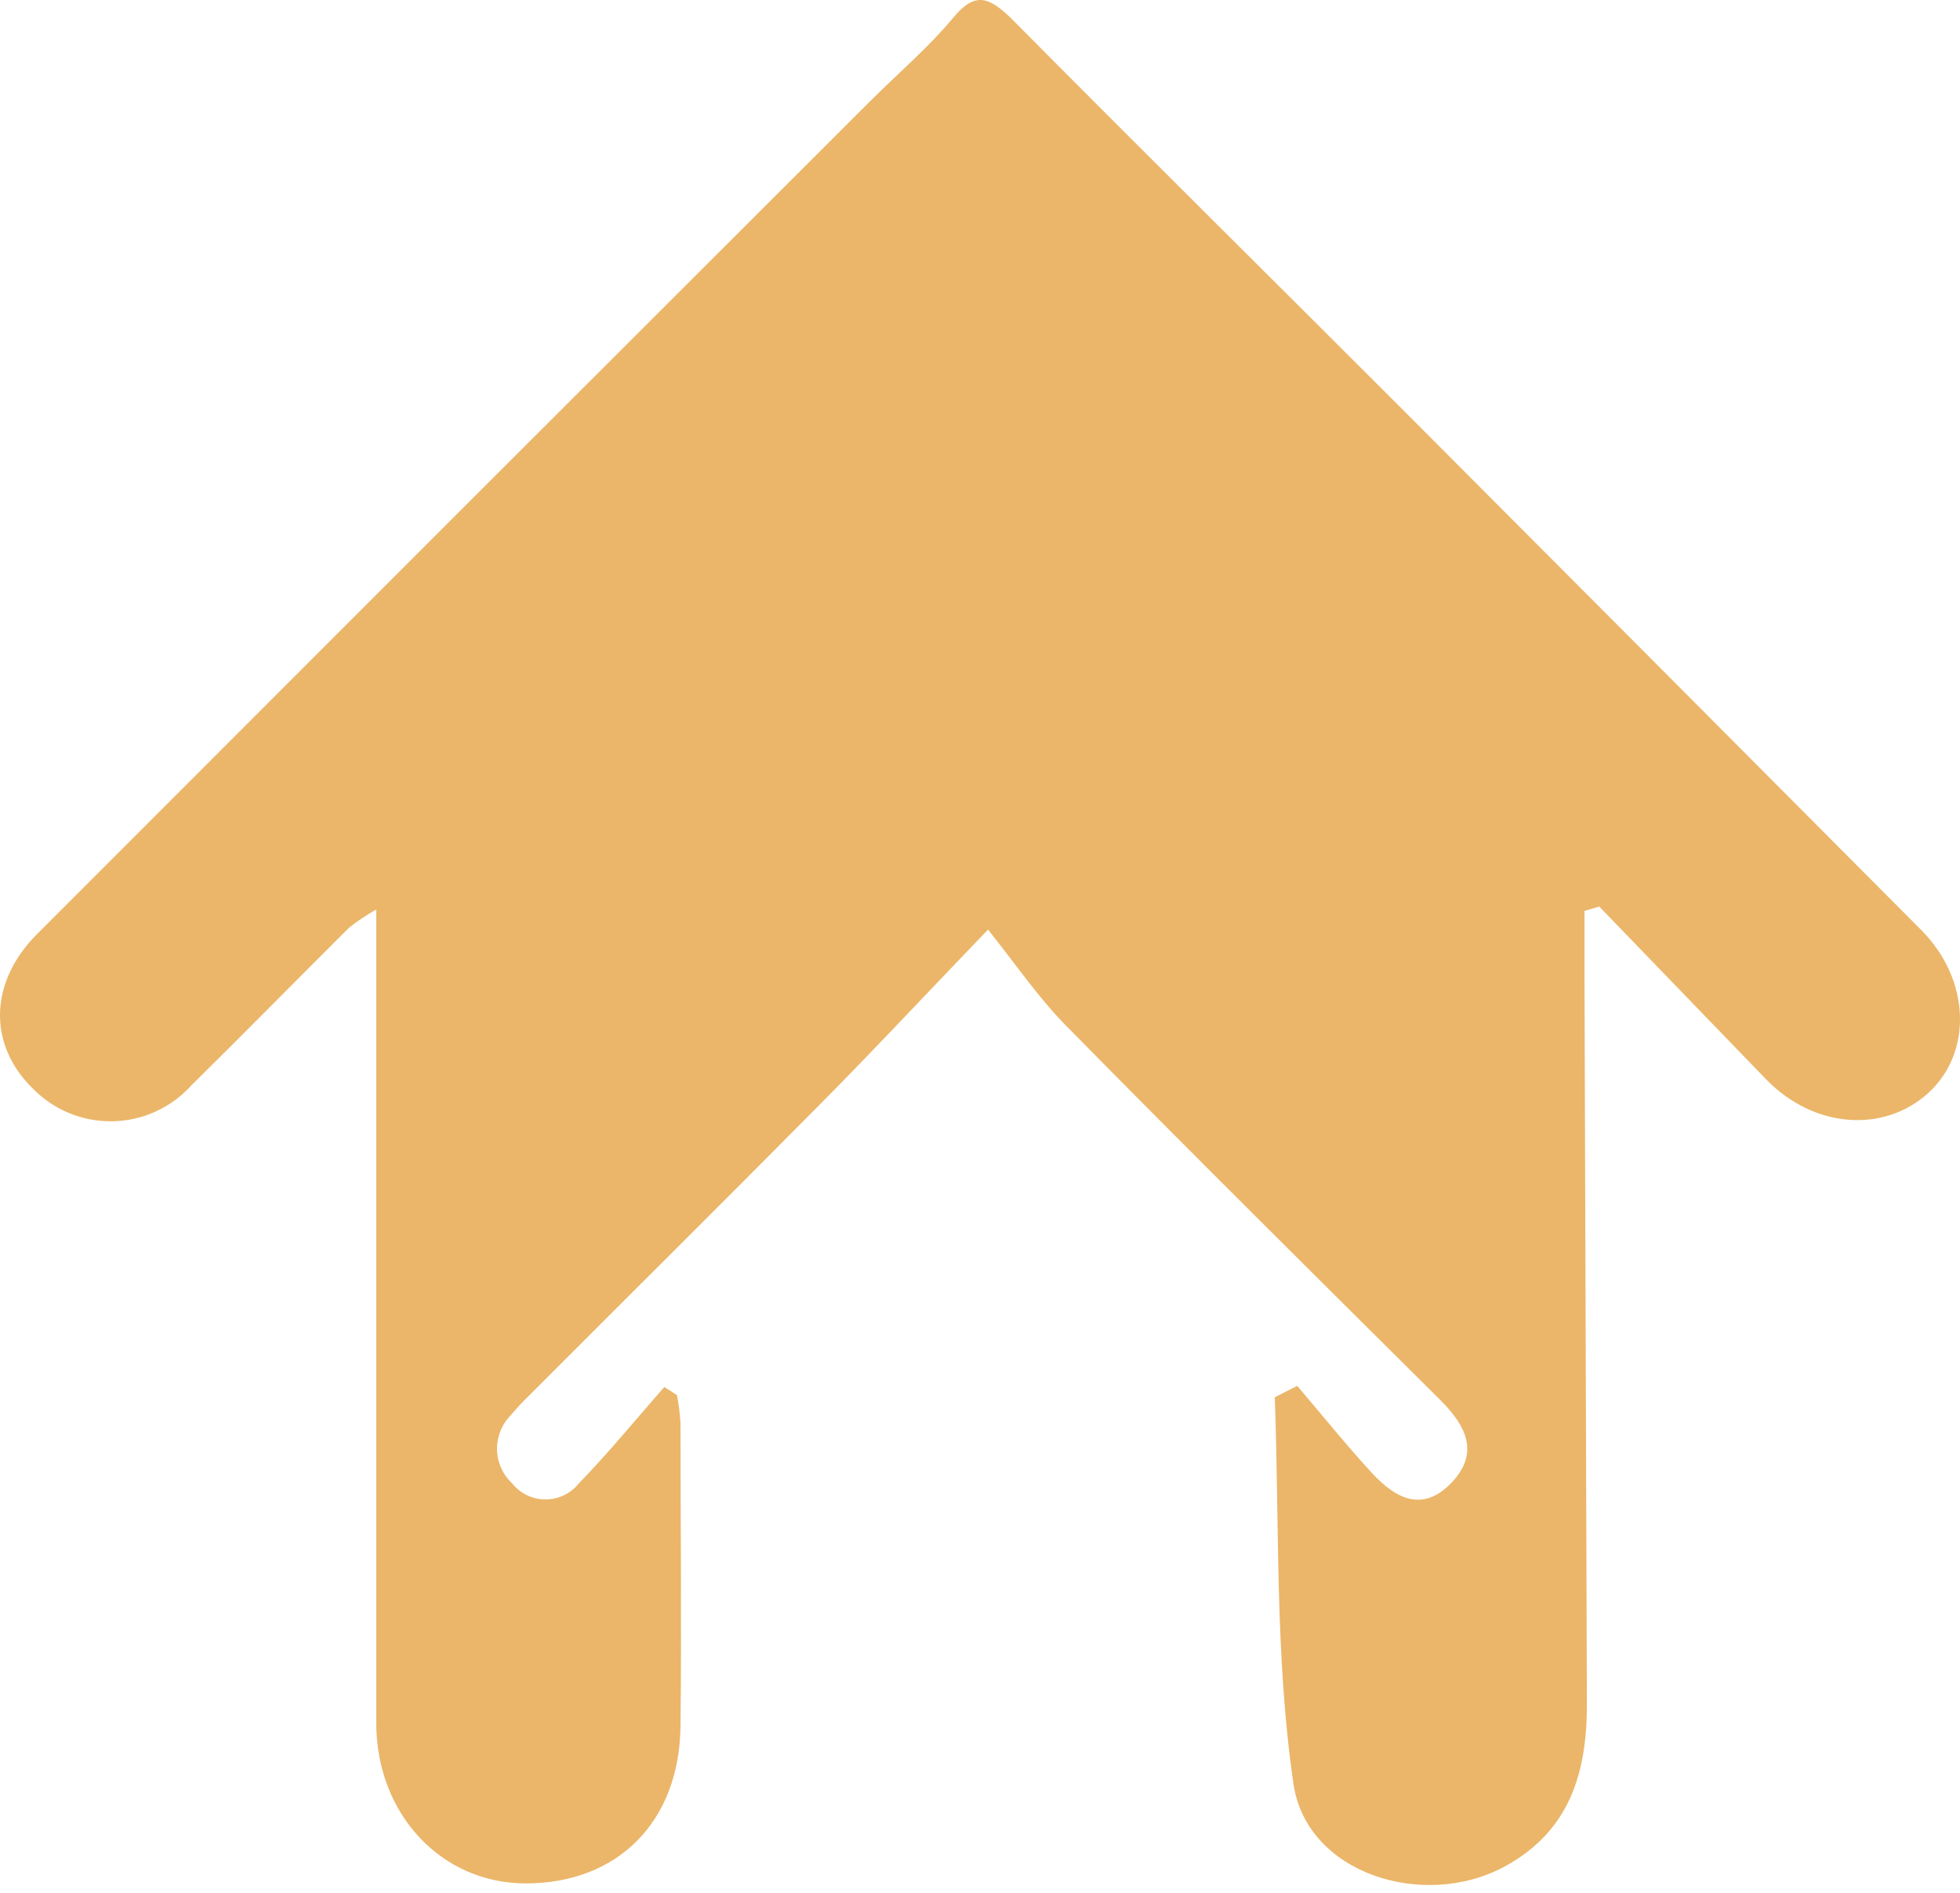 <?xml version="1.0" encoding="UTF-8"?> <svg xmlns="http://www.w3.org/2000/svg" width="58" height="56" viewBox="0 0 58 56" fill="none"><path d="M38.387 41C39.12 41.856 39.831 42.747 40.588 43.568C41.345 44.389 42.131 44.733 42.964 43.854C43.797 42.974 43.366 42.165 42.632 41.431C38.928 37.751 35.219 34.077 31.568 30.367C30.77 29.564 30.124 28.62 29.238 27.502C27.288 29.529 25.744 31.188 24.137 32.801C21.325 35.643 18.483 38.456 15.659 41.286C15.468 41.47 15.287 41.664 15.117 41.868C14.985 42.001 14.88 42.16 14.81 42.334C14.739 42.508 14.705 42.695 14.708 42.883C14.711 43.071 14.752 43.256 14.829 43.428C14.905 43.6 15.015 43.754 15.152 43.883C15.27 44.032 15.421 44.152 15.592 44.235C15.764 44.318 15.952 44.361 16.142 44.361C16.332 44.361 16.52 44.318 16.692 44.235C16.863 44.152 17.014 44.032 17.132 43.883C18.017 42.974 18.821 41.984 19.659 41.035L20.032 41.274C20.084 41.543 20.119 41.816 20.137 42.089C20.137 45.077 20.172 48.07 20.137 51.063C20.108 53.91 18.267 55.721 15.56 55.721C13.05 55.721 11.14 53.66 11.134 50.987V26.908C10.85 27.066 10.579 27.247 10.325 27.45C8.77 28.999 7.232 30.565 5.666 32.108C5.371 32.436 5.012 32.699 4.612 32.882C4.211 33.066 3.777 33.165 3.337 33.173C2.896 33.182 2.458 33.1 2.051 32.933C1.643 32.766 1.274 32.517 0.967 32.201C-0.349 30.914 -0.338 29.069 1.101 27.63C9.304 19.419 17.511 11.216 25.721 3.021C26.554 2.188 27.468 1.414 28.219 0.511C28.866 -0.263 29.268 -0.071 29.891 0.511C33.705 4.36 37.56 8.169 41.392 12.001C46.551 17.172 51.705 22.343 56.852 27.514C58.308 28.975 58.378 31.13 57.068 32.33C55.758 33.529 53.679 33.395 52.258 31.928C50.616 30.227 48.971 28.525 47.325 26.821L46.889 26.949V29.185C46.912 36.27 46.935 43.353 46.959 50.434C46.959 52.437 46.458 54.155 44.559 55.203C42.16 56.531 38.66 55.442 38.276 52.775C37.723 49.007 37.863 45.135 37.723 41.338L38.387 41Z" fill="#EBB669"></path></svg> 